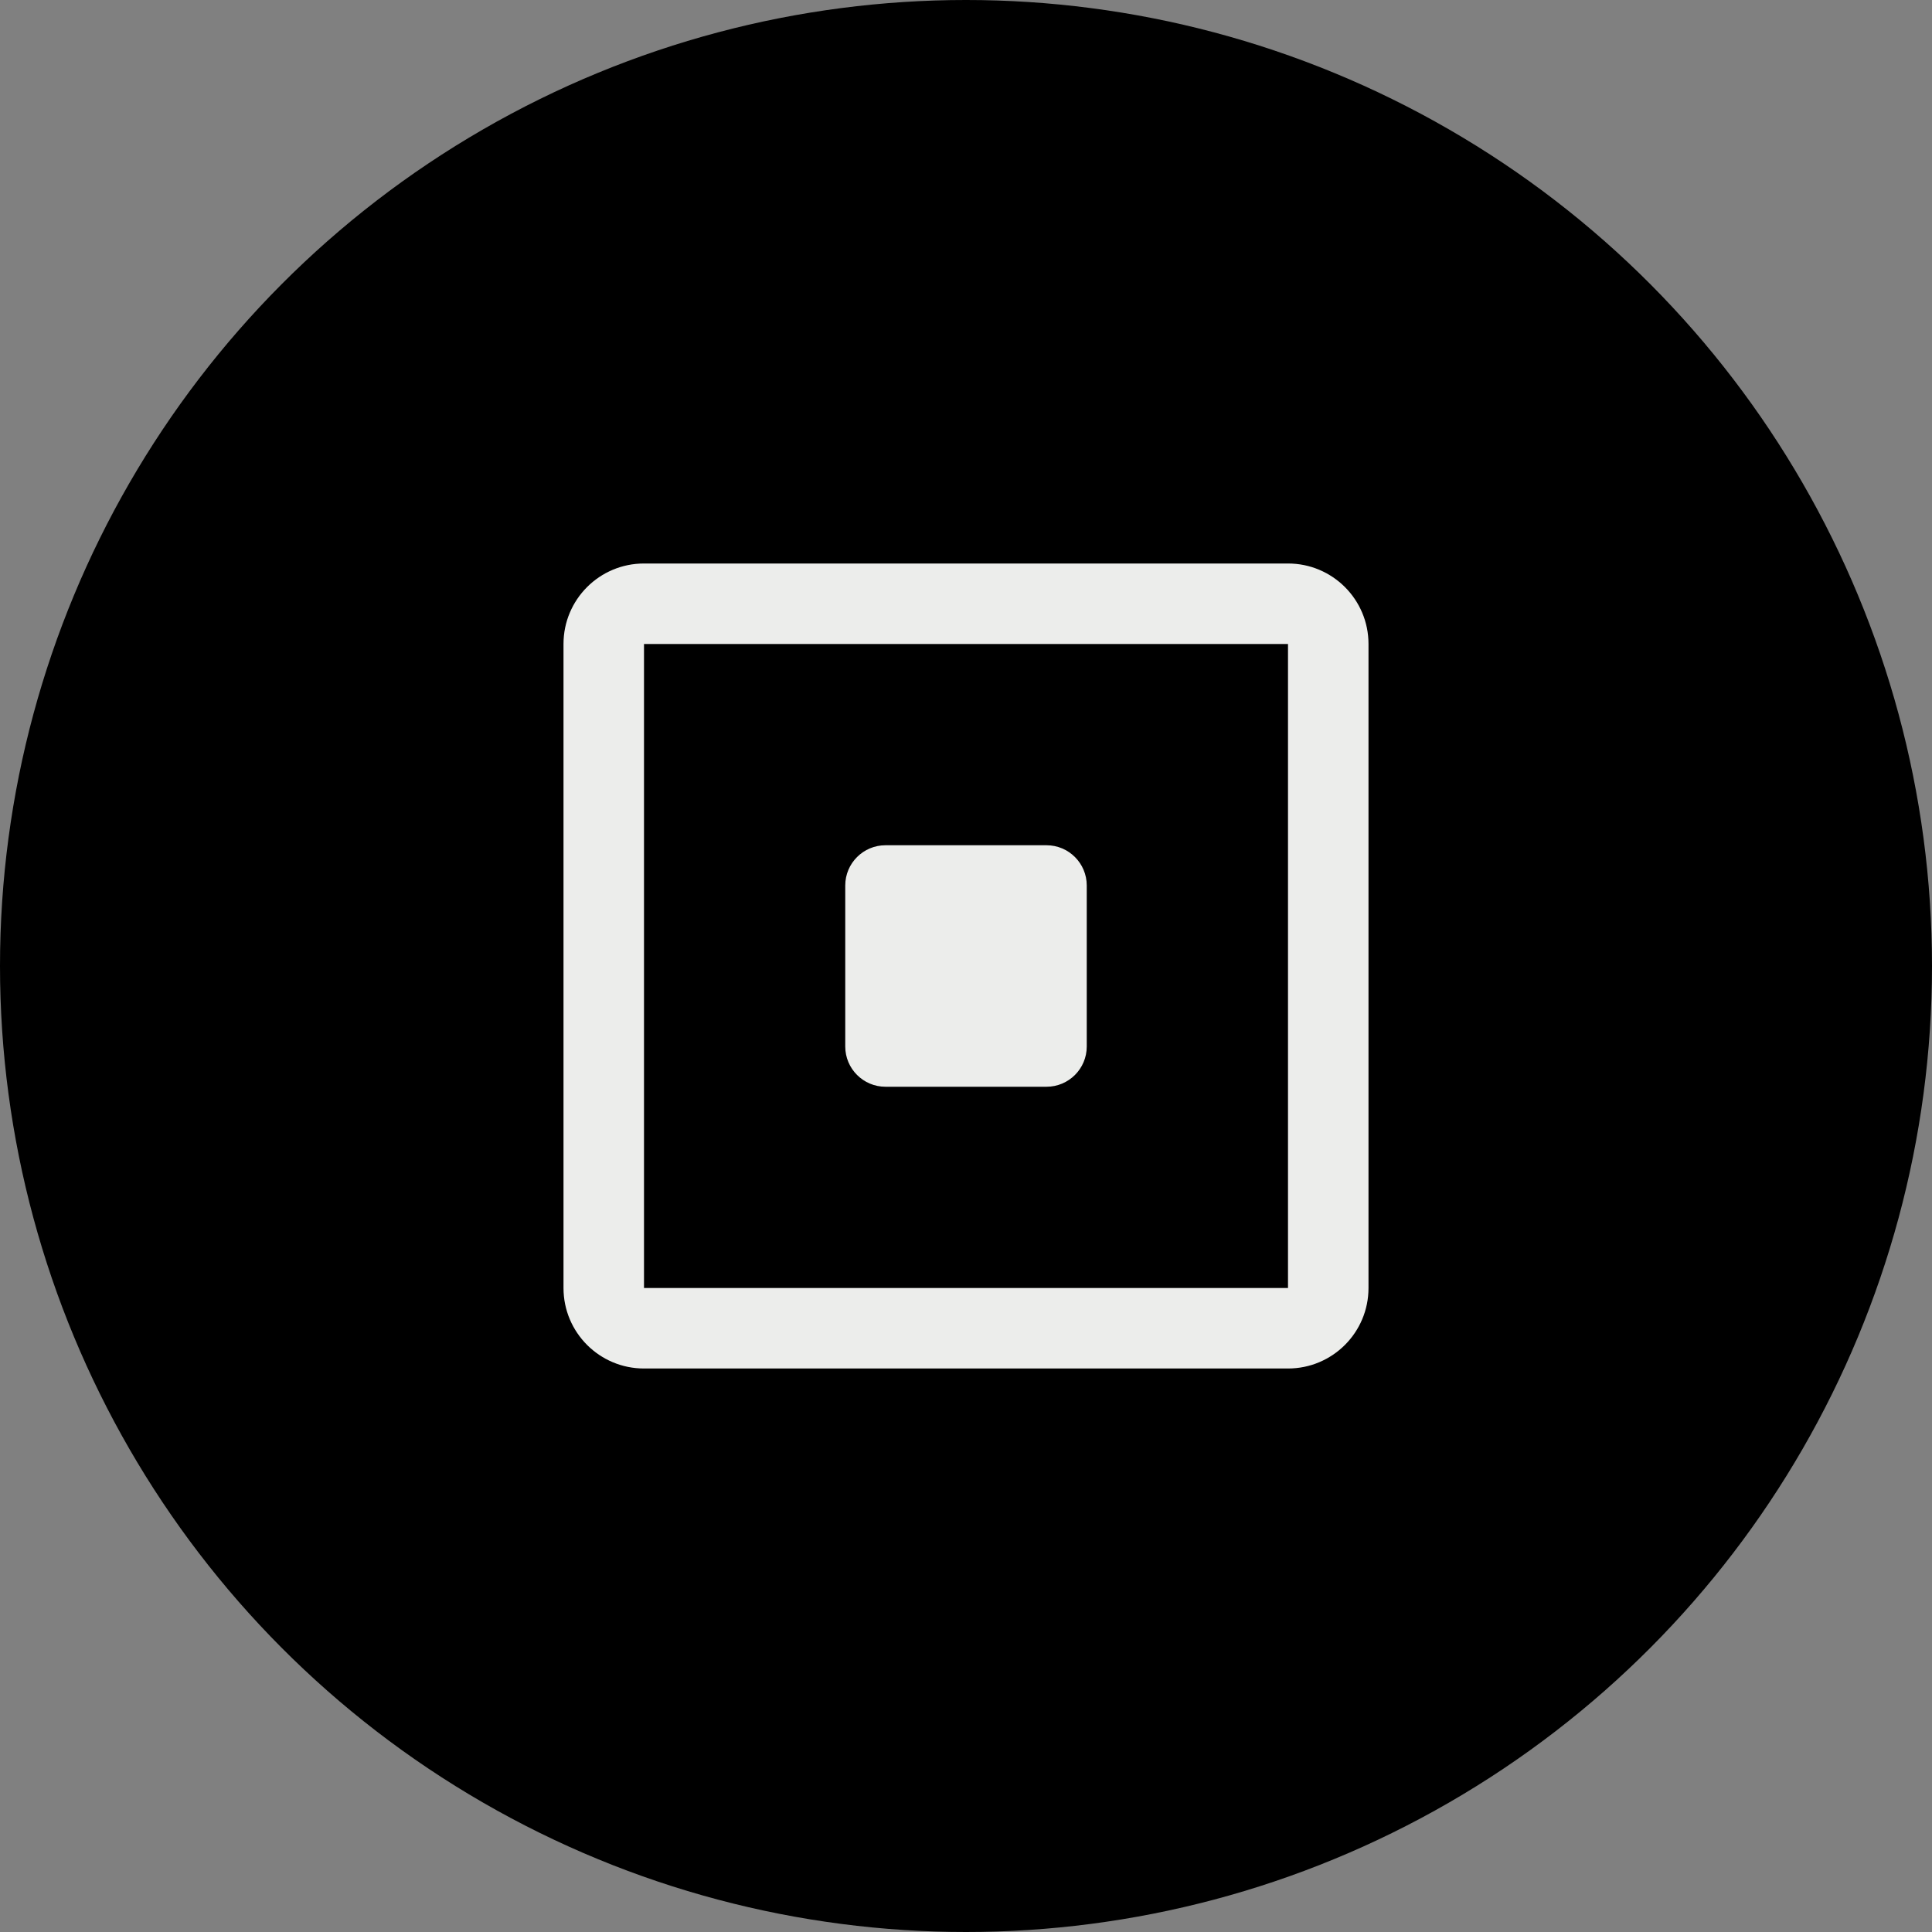 <?xml version="1.0" encoding="UTF-8"?> <svg xmlns="http://www.w3.org/2000/svg" xmlns:xlink="http://www.w3.org/1999/xlink" width="48px" height="48px" viewBox="0 0 48 48" version="1.1"><rect x="0" y="0" width="48" height="48" fill="#808080" stroke="none"/><!-- Generator: Sketch 64 (93537) - https://sketch.com --><title>home-old-way-icon3</title><desc>Created with Sketch.</desc><g id="0.0-Home" stroke="none" stroke-width="1" fill="none" fill-rule="evenodd"><g id="1440_0.0-Home_Rd5" transform="translate(-583, -3002)"><g id="section2" transform="translate(0, 2274)"><g id="content" transform="translate(198, 272)"><g id="col1" transform="translate(0, 40)"><g id="card3" transform="translate(0, 392)"><g id="home-old-way-icon3" transform="translate(385, 24)"><circle id="circle" fill="#000000" cx="24" cy="24" r="24"></circle><path d="M32,14 C33.105,14 34,14.895 34,16 L34,32 C34,33.105 33.105,34 32,34 L16,34 C14.895,34 14,33.105 14,32 L14,16 C14,14.895 14.895,14 16,14 L32,14 Z M32,16 L16,16 L16,32 L32,32 L32,16 Z M22,21 L26,21 C26.552,21 27,21.448 27,22 L27,26 C27,26.552 26.552,27 26,27 L22,27 C21.448,27 21,26.552 21,26 L21,22 C21,21.448 21.448,21 22,21 Z" id="icon" fill="#ECEDEB"></path></g></g></g></g></g></g></g></svg> 